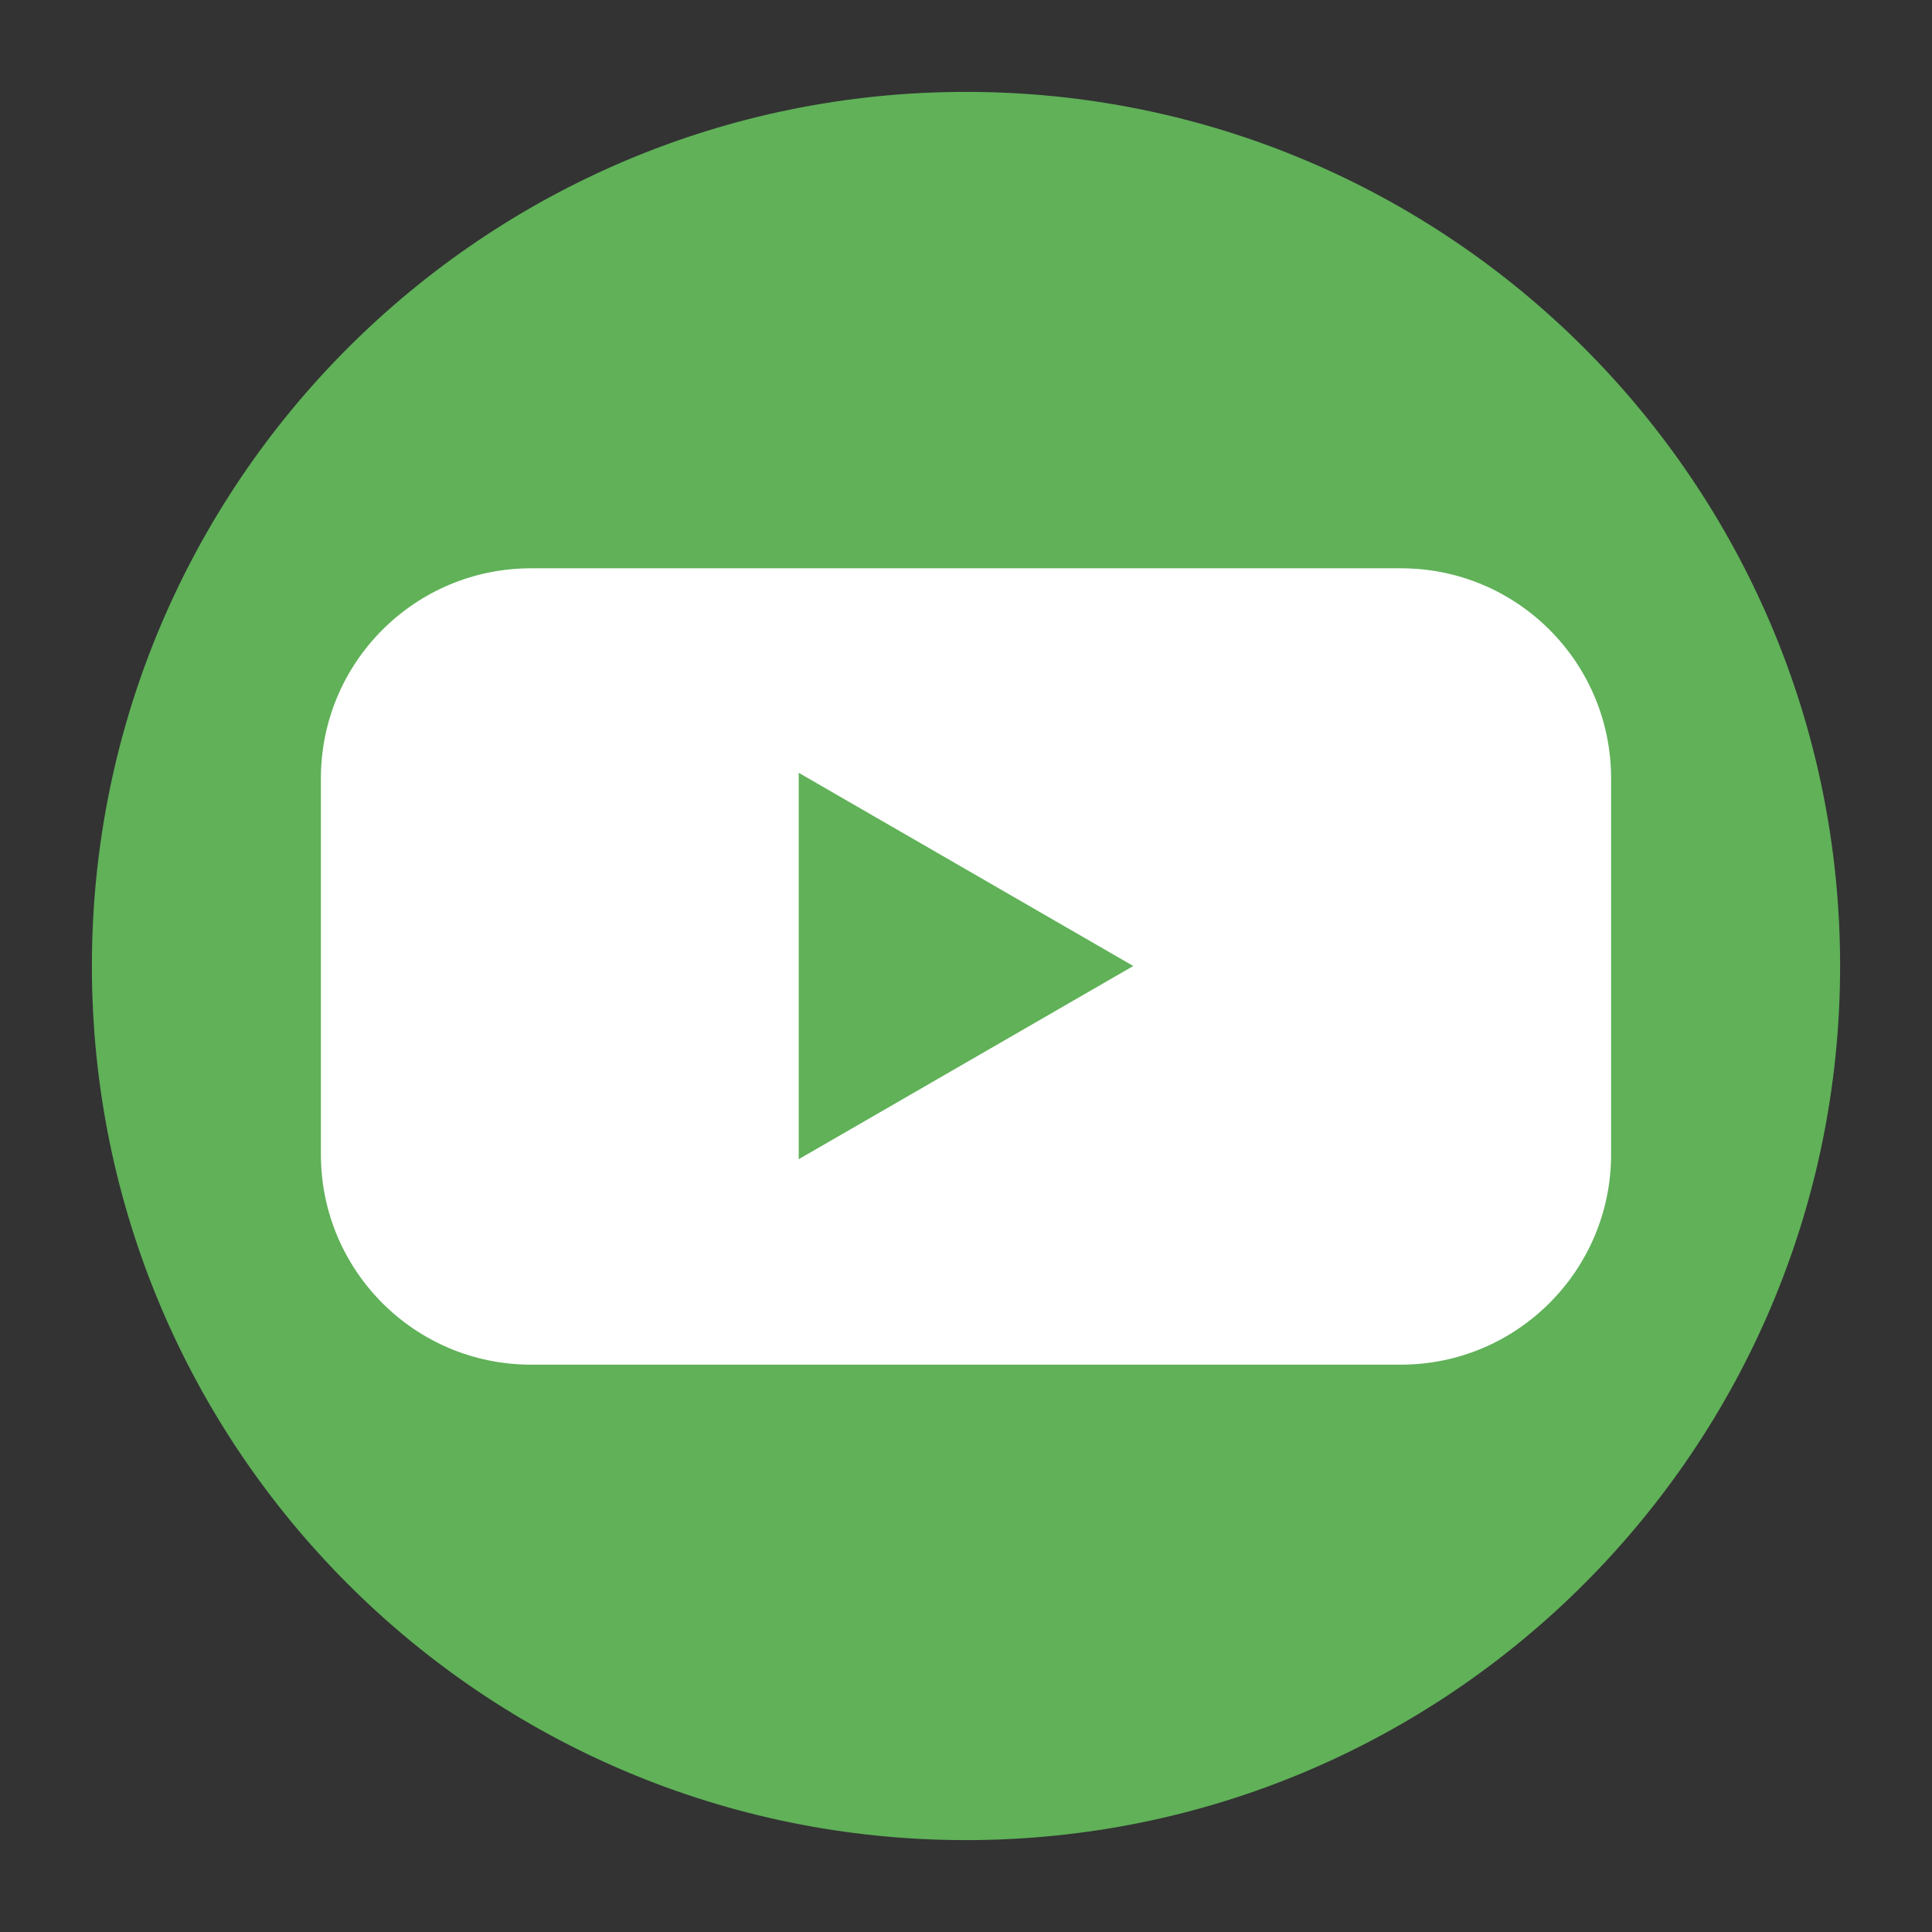 <?xml version="1.0" encoding="utf-8"?>
<!-- Generator: Adobe Illustrator 26.3.1, SVG Export Plug-In . SVG Version: 6.00 Build 0)  -->
<svg version="1.1" id="Livello_1" xmlns="http://www.w3.org/2000/svg" xmlns:xlink="http://www.w3.org/1999/xlink" x="0px" y="0px"
	 viewBox="0 0 410 410" style="enable-background:new 0 0 410 410;" xml:space="preserve">
<rect x="0" y="0" width="410" height="410" fill="#333333" stroke="none"/>
<style type="text/css">
	.st0{fill:#60B158;}
	.st1{fill:#FFFFFF;}
</style>
<g>
	<path class="st0" d="M205,390.5L205,390.5c-102.4,0-185.5-83-185.5-185.5v0c0-102.4,83-185.5,185.5-185.5h0
		c102.4,0,185.5,83,185.5,185.5v0C390.5,307.4,307.4,390.5,205,390.5z"/>
	<path class="st1" d="M297.3,289.6H112.7c-24.7,0-44.6-20-44.6-44.6v-79.8c0-24.7,20-44.6,44.6-44.6h184.6c24.7,0,44.6,20,44.6,44.6
		v79.8C341.9,269.6,321.9,289.6,297.3,289.6z"/>
	<polygon class="st0" points="240.5,205 169.5,164 169.5,246 	"/>
</g>
</svg>
